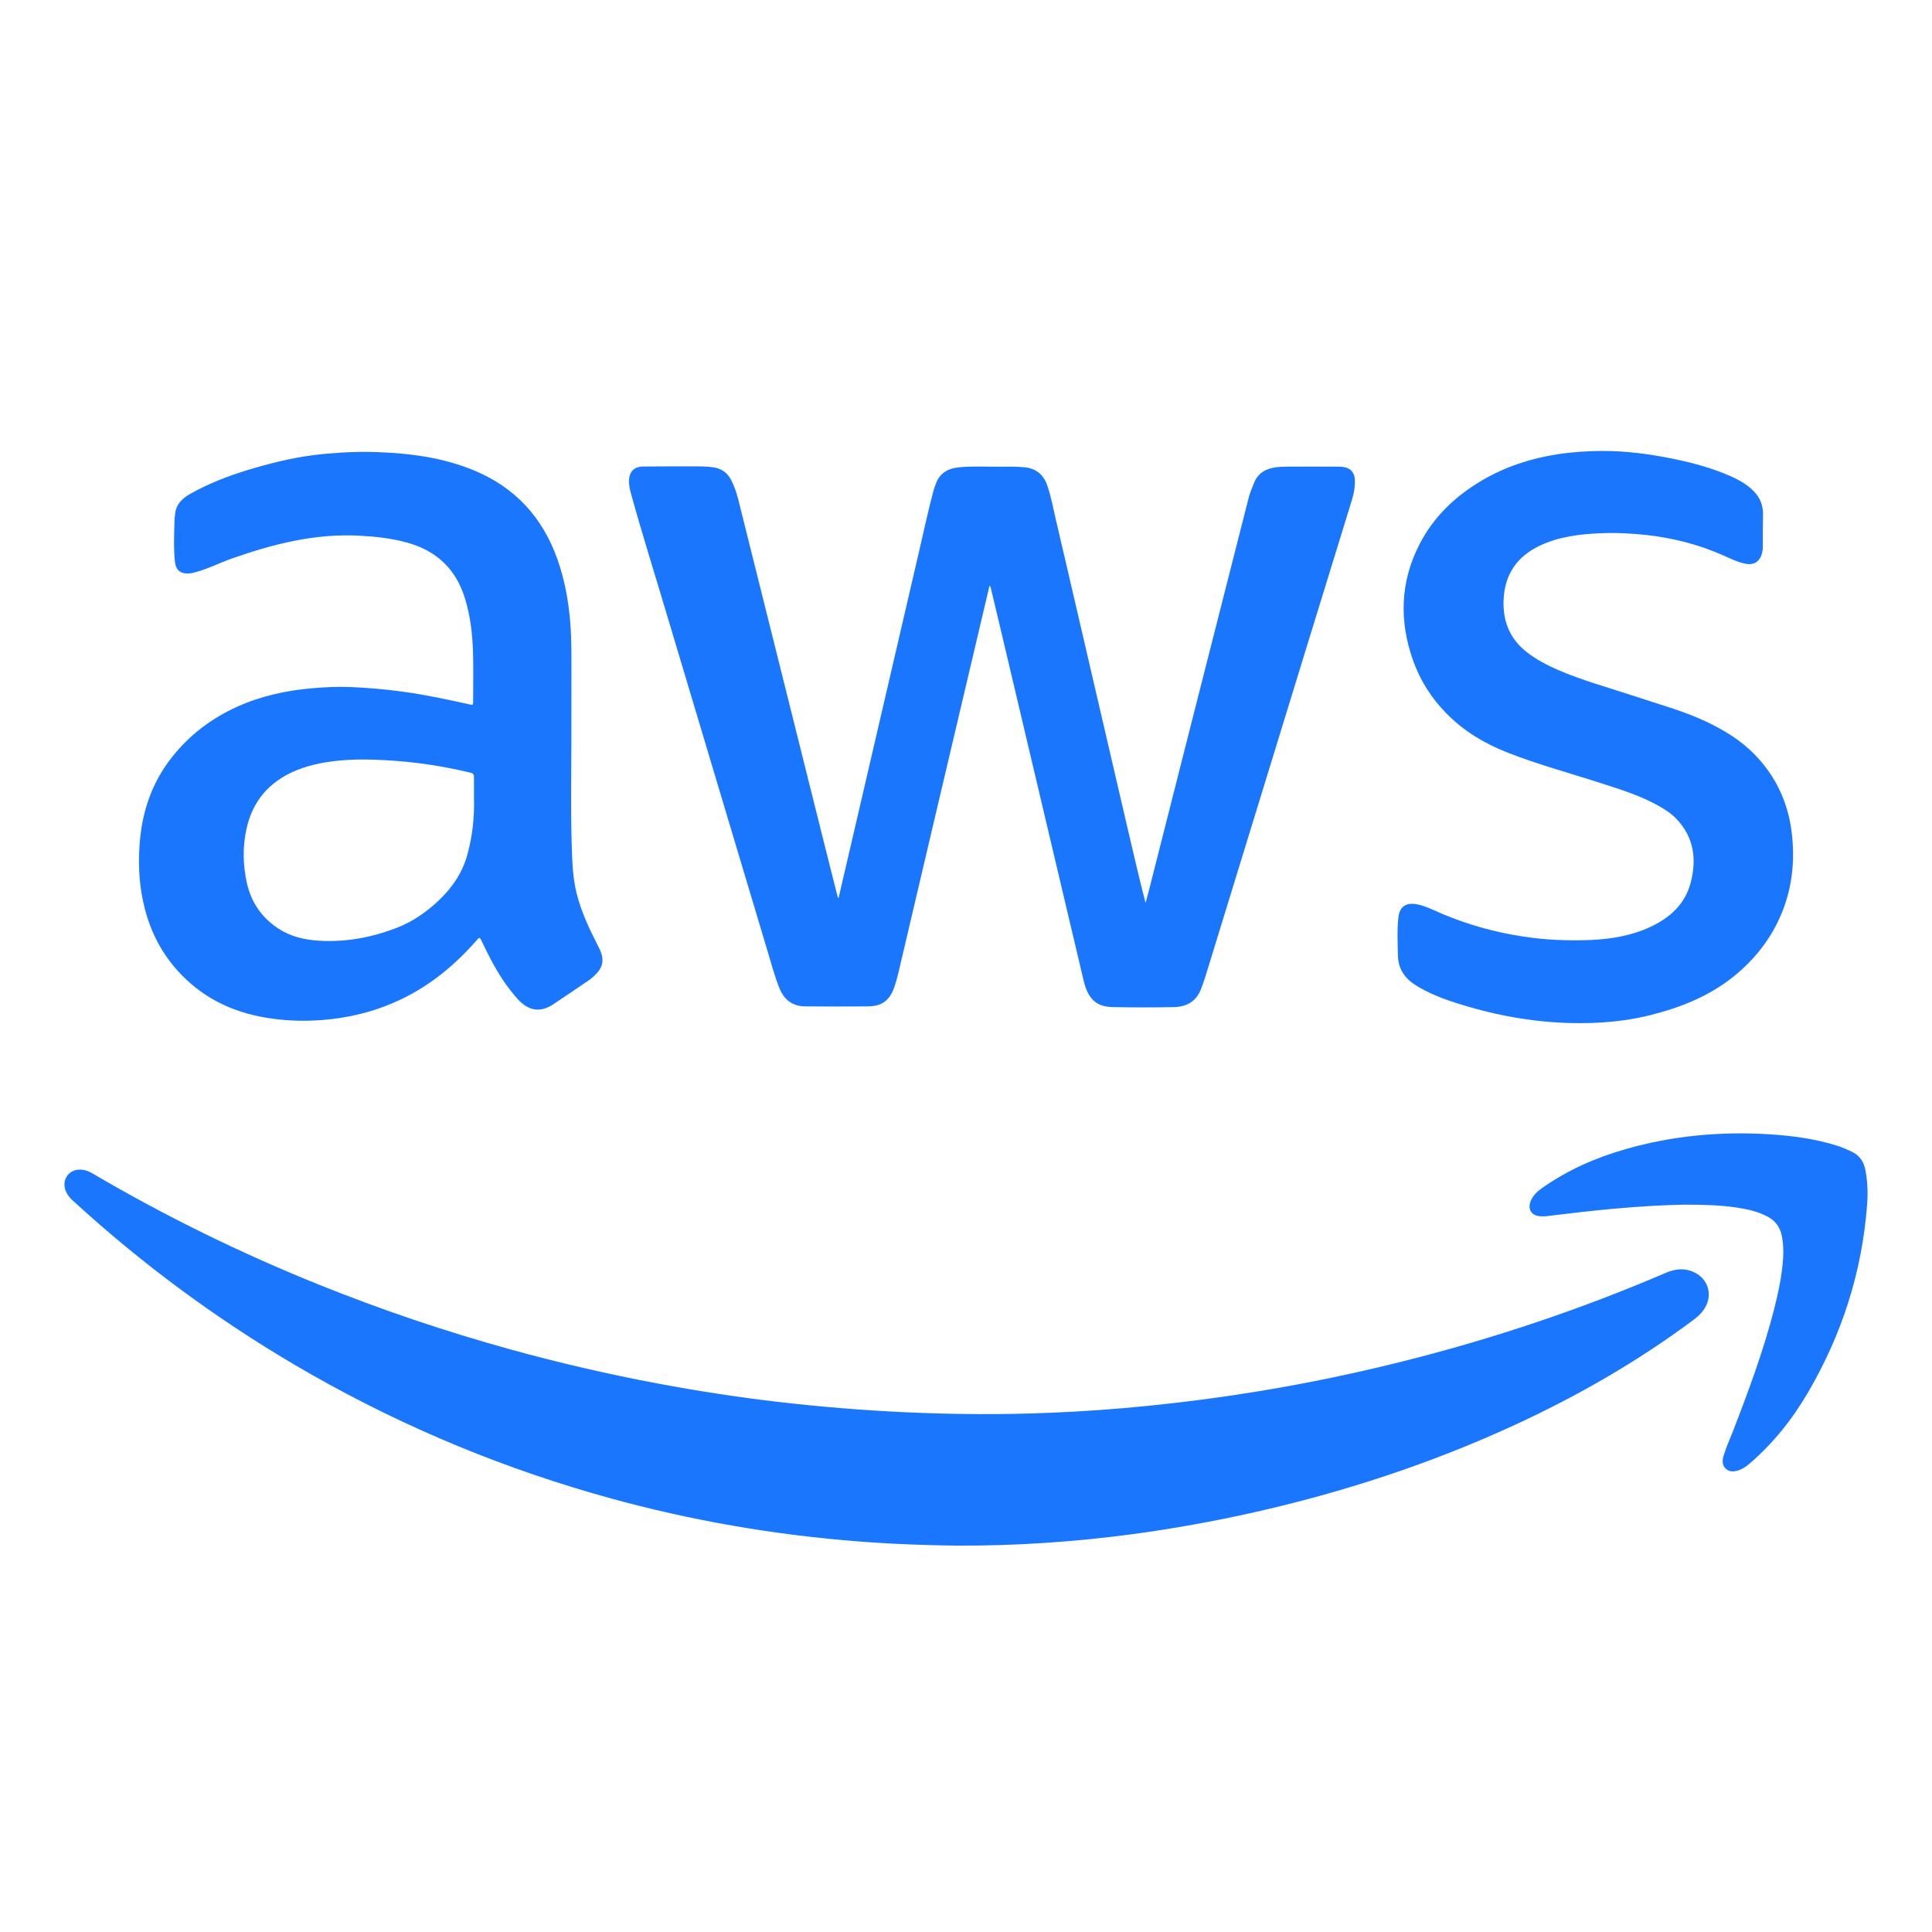 <svg width="30" height="30" viewBox="0 0 30 30" fill="none" xmlns="http://www.w3.org/2000/svg">
<g clip-path="url(#clip0_12974_827)">
<path d="M14.842 24C14.259 23.993 13.679 23.968 13.098 23.916C11.78 23.799 10.484 23.559 9.212 23.19C7.578 22.717 6.026 22.048 4.557 21.182C3.333 20.46 2.195 19.617 1.144 18.655C1.108 18.623 1.074 18.589 1.048 18.547C0.987 18.448 0.984 18.341 1.043 18.258C1.1 18.176 1.209 18.142 1.321 18.172C1.366 18.183 1.407 18.203 1.447 18.227C2.573 18.889 3.744 19.461 4.955 19.949C5.924 20.339 6.91 20.672 7.916 20.951C8.68 21.162 9.45 21.34 10.229 21.486C10.839 21.6 11.452 21.695 12.069 21.767C12.728 21.844 13.389 21.898 14.052 21.929C14.809 21.964 15.566 21.969 16.323 21.937C16.827 21.916 17.33 21.88 17.834 21.829C18.413 21.771 18.989 21.695 19.564 21.6C20.313 21.477 21.055 21.322 21.791 21.137C23.186 20.787 24.547 20.331 25.87 19.763C26.008 19.704 26.147 19.688 26.288 19.747C26.533 19.851 26.608 20.125 26.453 20.341C26.409 20.404 26.351 20.454 26.291 20.499C25.425 21.144 24.496 21.677 23.52 22.127C22.213 22.729 20.856 23.173 19.457 23.487C18.842 23.625 18.222 23.736 17.598 23.821C16.683 23.943 15.764 24.006 14.842 24Z" fill="#1B76FE"/>
<path d="M13.022 13.94C13.064 13.76 13.106 13.581 13.148 13.4C13.268 12.884 13.388 12.366 13.508 11.85C13.763 10.748 14.02 9.644 14.276 8.542C14.349 8.229 14.415 7.915 14.499 7.605C14.506 7.58 14.516 7.556 14.525 7.531C14.581 7.354 14.712 7.275 14.885 7.257C15.102 7.235 15.32 7.249 15.537 7.247C15.658 7.246 15.779 7.244 15.902 7.255C16.083 7.272 16.202 7.364 16.262 7.538C16.323 7.715 16.355 7.899 16.398 8.081C16.506 8.537 16.61 8.995 16.717 9.451C16.975 10.567 17.235 11.682 17.494 12.797C17.589 13.205 17.683 13.612 17.788 14.022C17.805 13.959 17.823 13.896 17.839 13.832C18.069 12.926 18.298 12.022 18.528 11.116C18.815 9.987 19.103 8.856 19.39 7.727C19.41 7.648 19.444 7.572 19.474 7.496C19.536 7.343 19.656 7.278 19.808 7.257C19.873 7.248 19.937 7.246 20.001 7.246C20.261 7.246 20.521 7.246 20.78 7.246C20.816 7.246 20.85 7.248 20.884 7.256C20.976 7.276 21.03 7.341 21.037 7.437C21.045 7.55 21.024 7.661 20.991 7.768C20.747 8.559 20.504 9.349 20.261 10.139C19.994 11.005 19.729 11.871 19.463 12.737C19.232 13.49 19 14.243 18.769 14.996C18.731 15.12 18.695 15.243 18.647 15.363C18.571 15.556 18.42 15.634 18.23 15.638C17.913 15.645 17.597 15.644 17.279 15.638C17.021 15.634 16.892 15.508 16.825 15.22C16.698 14.678 16.57 14.137 16.441 13.595C16.139 12.319 15.838 11.043 15.537 9.767C15.488 9.561 15.439 9.356 15.39 9.151C15.385 9.133 15.385 9.114 15.366 9.092C15.332 9.236 15.299 9.373 15.267 9.511C15.02 10.556 14.774 11.602 14.528 12.647C14.349 13.409 14.17 14.171 13.991 14.932C13.96 15.063 13.933 15.195 13.889 15.323C13.815 15.534 13.697 15.625 13.476 15.627C13.152 15.63 12.826 15.63 12.502 15.627C12.309 15.625 12.177 15.528 12.103 15.345C12.027 15.157 11.977 14.958 11.917 14.764C11.766 14.263 11.617 13.762 11.467 13.261C11.258 12.562 11.049 11.861 10.839 11.162C10.68 10.631 10.52 10.1 10.362 9.568C10.174 8.933 9.973 8.301 9.797 7.661C9.779 7.598 9.766 7.534 9.767 7.468C9.769 7.326 9.845 7.245 9.987 7.244C10.238 7.241 10.488 7.242 10.739 7.242C10.858 7.242 10.977 7.239 11.097 7.26C11.217 7.282 11.302 7.351 11.356 7.459C11.401 7.548 11.434 7.641 11.459 7.737C11.662 8.551 11.866 9.365 12.069 10.179C12.32 11.184 12.571 12.19 12.823 13.196C12.881 13.426 12.938 13.656 12.997 13.886C13.001 13.904 13.007 13.921 13.011 13.939C13.014 13.942 13.018 13.941 13.022 13.94Z" fill="#1B76FE"/>
<path d="M8.872 11.531C8.872 12.051 8.861 12.572 8.877 13.091C8.885 13.352 8.89 13.617 8.954 13.873C9.024 14.151 9.143 14.408 9.272 14.66C9.303 14.722 9.336 14.781 9.349 14.851C9.368 14.945 9.341 15.025 9.281 15.096C9.238 15.147 9.189 15.191 9.133 15.229C8.952 15.351 8.772 15.475 8.59 15.595C8.425 15.705 8.272 15.704 8.128 15.596C8.068 15.552 8.021 15.494 7.973 15.437C7.77 15.195 7.623 14.916 7.488 14.63C7.448 14.546 7.45 14.545 7.392 14.611C7.06 14.99 6.678 15.302 6.225 15.519C5.892 15.678 5.543 15.776 5.178 15.821C4.932 15.851 4.686 15.859 4.439 15.84C3.898 15.798 3.396 15.645 2.974 15.283C2.61 14.972 2.371 14.582 2.25 14.115C2.167 13.798 2.145 13.476 2.165 13.153C2.194 12.639 2.347 12.166 2.669 11.759C2.942 11.412 3.284 11.154 3.683 10.974C4.053 10.807 4.445 10.722 4.847 10.687C5.042 10.67 5.236 10.661 5.432 10.668C5.704 10.678 5.975 10.703 6.246 10.739C6.596 10.786 6.939 10.86 7.282 10.936C7.346 10.951 7.347 10.948 7.347 10.882C7.347 10.643 7.352 10.403 7.346 10.164C7.339 9.87 7.308 9.579 7.221 9.296C7.08 8.829 6.77 8.547 6.31 8.422C6.076 8.359 5.838 8.332 5.596 8.319C4.901 8.279 4.243 8.446 3.597 8.674C3.405 8.742 3.224 8.836 3.026 8.888C2.996 8.896 2.965 8.903 2.934 8.905C2.806 8.912 2.732 8.856 2.717 8.727C2.694 8.518 2.704 8.309 2.709 8.1C2.71 8.061 2.714 8.021 2.719 7.983C2.735 7.82 2.842 7.729 2.971 7.659C3.245 7.507 3.536 7.394 3.834 7.302C4.174 7.199 4.517 7.112 4.868 7.067C5.011 7.049 5.154 7.037 5.297 7.028C5.481 7.017 5.666 7.013 5.849 7.02C6.367 7.038 6.876 7.104 7.362 7.305C7.999 7.569 8.426 8.034 8.657 8.688C8.767 9 8.826 9.322 8.854 9.651C8.879 9.952 8.872 10.253 8.873 10.553C8.873 10.88 8.872 11.206 8.872 11.531ZM7.36 12.402C7.36 12.264 7.359 12.165 7.36 12.065C7.361 12.027 7.347 12.008 7.31 11.999C6.872 11.894 6.429 11.827 5.978 11.804C5.786 11.794 5.593 11.788 5.399 11.8C5.124 11.818 4.853 11.858 4.596 11.964C4.188 12.134 3.923 12.431 3.827 12.873C3.765 13.153 3.772 13.435 3.834 13.713C3.902 14.015 4.067 14.252 4.323 14.419C4.514 14.544 4.73 14.594 4.952 14.607C5.369 14.633 5.771 14.557 6.159 14.408C6.409 14.311 6.624 14.162 6.819 13.976C7.026 13.778 7.182 13.549 7.258 13.268C7.34 12.972 7.368 12.669 7.36 12.402Z" fill="#1B76FE"/>
<path d="M27.373 8.229C27.373 8.317 27.373 8.405 27.373 8.493C27.373 8.531 27.367 8.567 27.357 8.603C27.322 8.722 27.232 8.777 27.111 8.755C26.981 8.731 26.864 8.67 26.744 8.618C26.372 8.454 25.982 8.355 25.579 8.309C25.339 8.282 25.098 8.27 24.857 8.28C24.534 8.293 24.213 8.331 23.915 8.471C23.554 8.64 23.36 8.922 23.347 9.331C23.337 9.661 23.452 9.926 23.709 10.127C23.854 10.241 24.017 10.325 24.184 10.399C24.576 10.569 24.989 10.68 25.393 10.814C25.757 10.937 26.128 11.034 26.478 11.198C26.761 11.331 27.027 11.49 27.247 11.717C27.567 12.045 27.757 12.442 27.818 12.9C27.88 13.371 27.828 13.829 27.63 14.263C27.468 14.618 27.227 14.913 26.926 15.158C26.541 15.469 26.096 15.645 25.625 15.763C25.365 15.828 25.101 15.864 24.835 15.879C24.037 15.923 23.264 15.794 22.509 15.541C22.334 15.482 22.165 15.407 22.005 15.313C21.825 15.206 21.712 15.057 21.707 14.84C21.703 14.643 21.692 14.444 21.714 14.246C21.733 14.079 21.831 14.011 21.997 14.041C22.136 14.067 22.261 14.134 22.39 14.188C22.797 14.36 23.218 14.477 23.654 14.543C24.001 14.596 24.35 14.61 24.7 14.596C25.019 14.582 25.334 14.53 25.629 14.392C25.93 14.251 26.167 14.04 26.254 13.702C26.347 13.343 26.303 13.007 26.041 12.726C25.956 12.634 25.852 12.566 25.742 12.506C25.485 12.364 25.208 12.273 24.931 12.184C24.419 12.016 23.897 11.879 23.396 11.681C23.048 11.543 22.729 11.352 22.464 11.082C22.229 10.845 22.05 10.565 21.939 10.247C21.725 9.638 21.744 9.037 22.038 8.459C22.259 8.024 22.601 7.701 23.017 7.457C23.377 7.246 23.766 7.12 24.175 7.055C24.407 7.019 24.64 7.004 24.874 7.002C25.255 7.001 25.631 7.052 26.003 7.129C26.302 7.191 26.595 7.272 26.875 7.395C27.024 7.462 27.166 7.542 27.272 7.673C27.341 7.759 27.372 7.859 27.376 7.968C27.376 8.053 27.373 8.142 27.373 8.229Z" fill="#1B76FE"/>
<path d="M26.155 18.706C25.82 18.711 25.444 18.735 25.07 18.768C24.722 18.8 24.375 18.84 24.026 18.883C23.984 18.889 23.941 18.889 23.899 18.884C23.78 18.871 23.723 18.776 23.764 18.662C23.799 18.566 23.869 18.501 23.949 18.445C24.345 18.167 24.78 17.975 25.242 17.844C25.971 17.634 26.717 17.567 27.473 17.613C27.834 17.636 28.191 17.683 28.538 17.794C28.612 17.818 28.682 17.849 28.753 17.883C28.873 17.939 28.939 18.034 28.965 18.165C29 18.344 29.007 18.525 28.992 18.707C28.914 19.755 28.599 20.728 28.07 21.63C27.827 22.044 27.531 22.414 27.168 22.726C27.113 22.773 27.053 22.815 26.983 22.835C26.917 22.854 26.851 22.857 26.796 22.805C26.741 22.75 26.742 22.679 26.762 22.61C26.8 22.481 26.856 22.36 26.905 22.235C27.145 21.616 27.376 20.994 27.543 20.351C27.611 20.085 27.669 19.817 27.688 19.542C27.695 19.416 27.692 19.291 27.663 19.169C27.633 19.046 27.563 18.955 27.453 18.895C27.299 18.811 27.133 18.776 26.963 18.75C26.708 18.713 26.452 18.706 26.155 18.706Z" fill="#1B76FE"/>
</g>
<defs>
<clipPath id="clip0_12974_827">
<rect width="28" height="17" fill="white" transform="translate(1 7)"/>
</clipPath>
</defs>
</svg>
